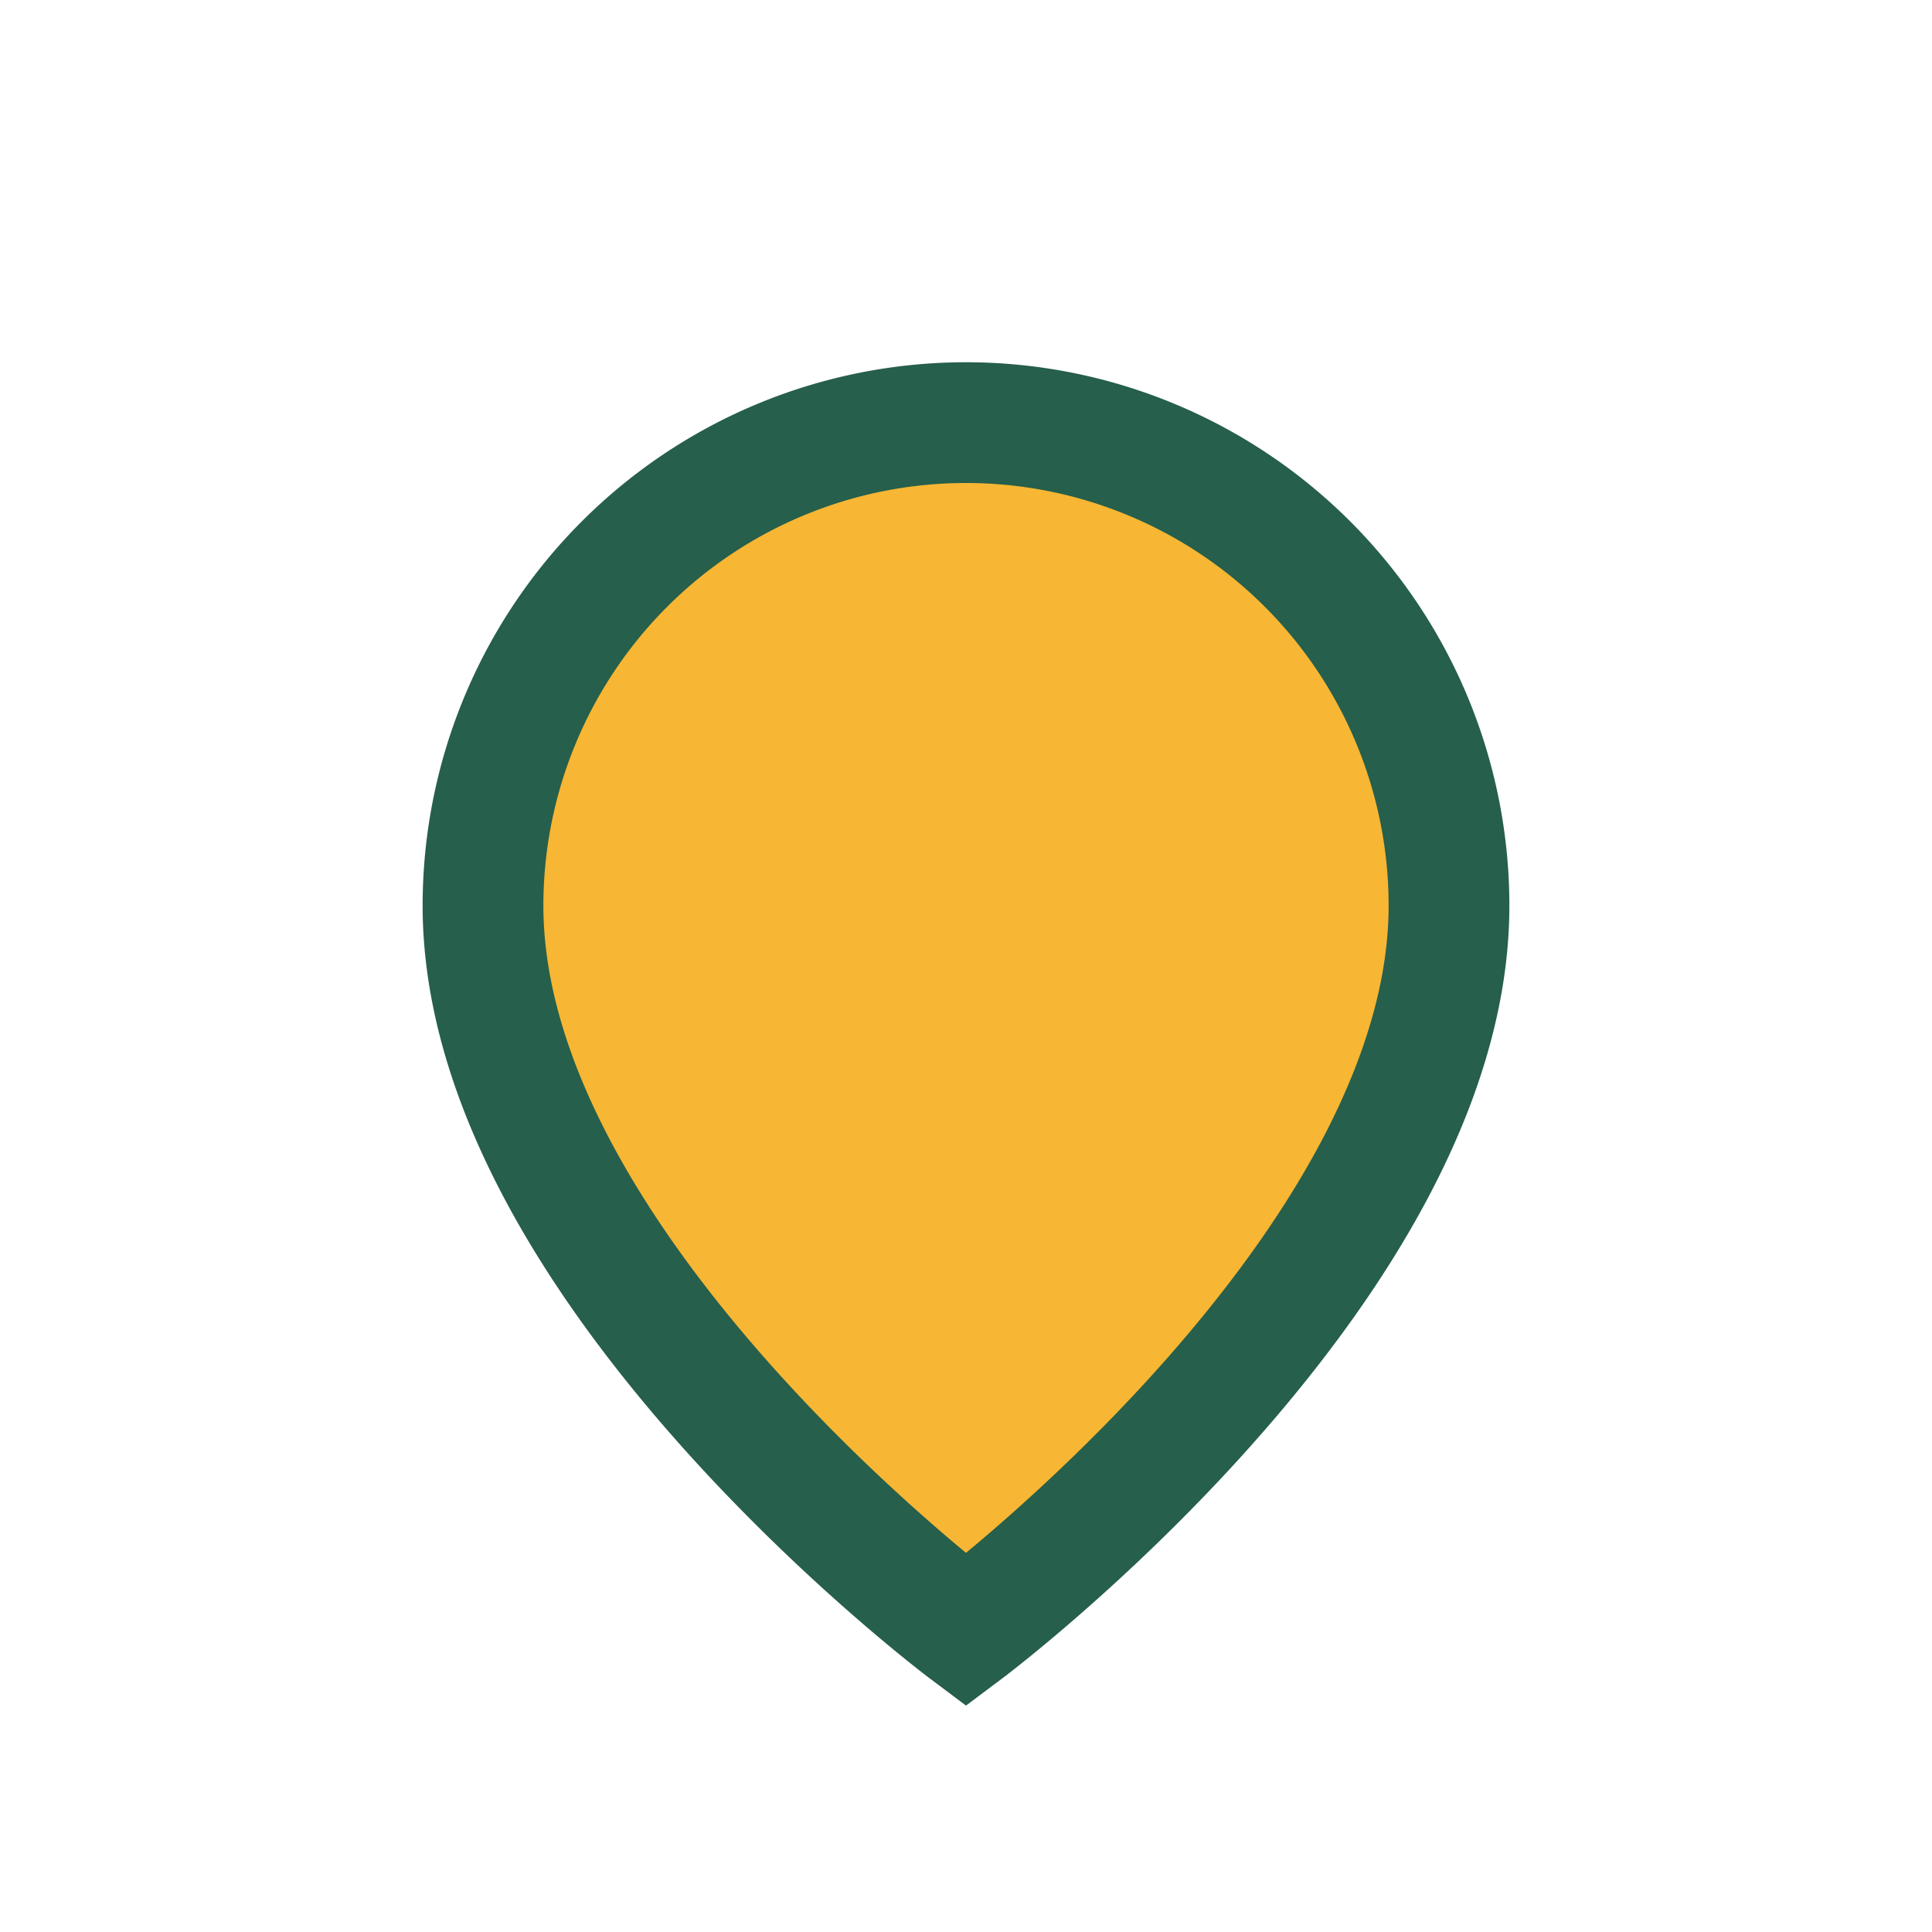 <?xml version="1.0" encoding="UTF-8"?>
<svg xmlns="http://www.w3.org/2000/svg" width="32" height="32" viewBox="0 0 32 32"><path d="M16 27s-8-6-8-12a8 8 0 0 1 16 0c0 6-8 12-8 12z" fill="#F7B633" stroke="#265F4B" stroke-width="2"/></svg>